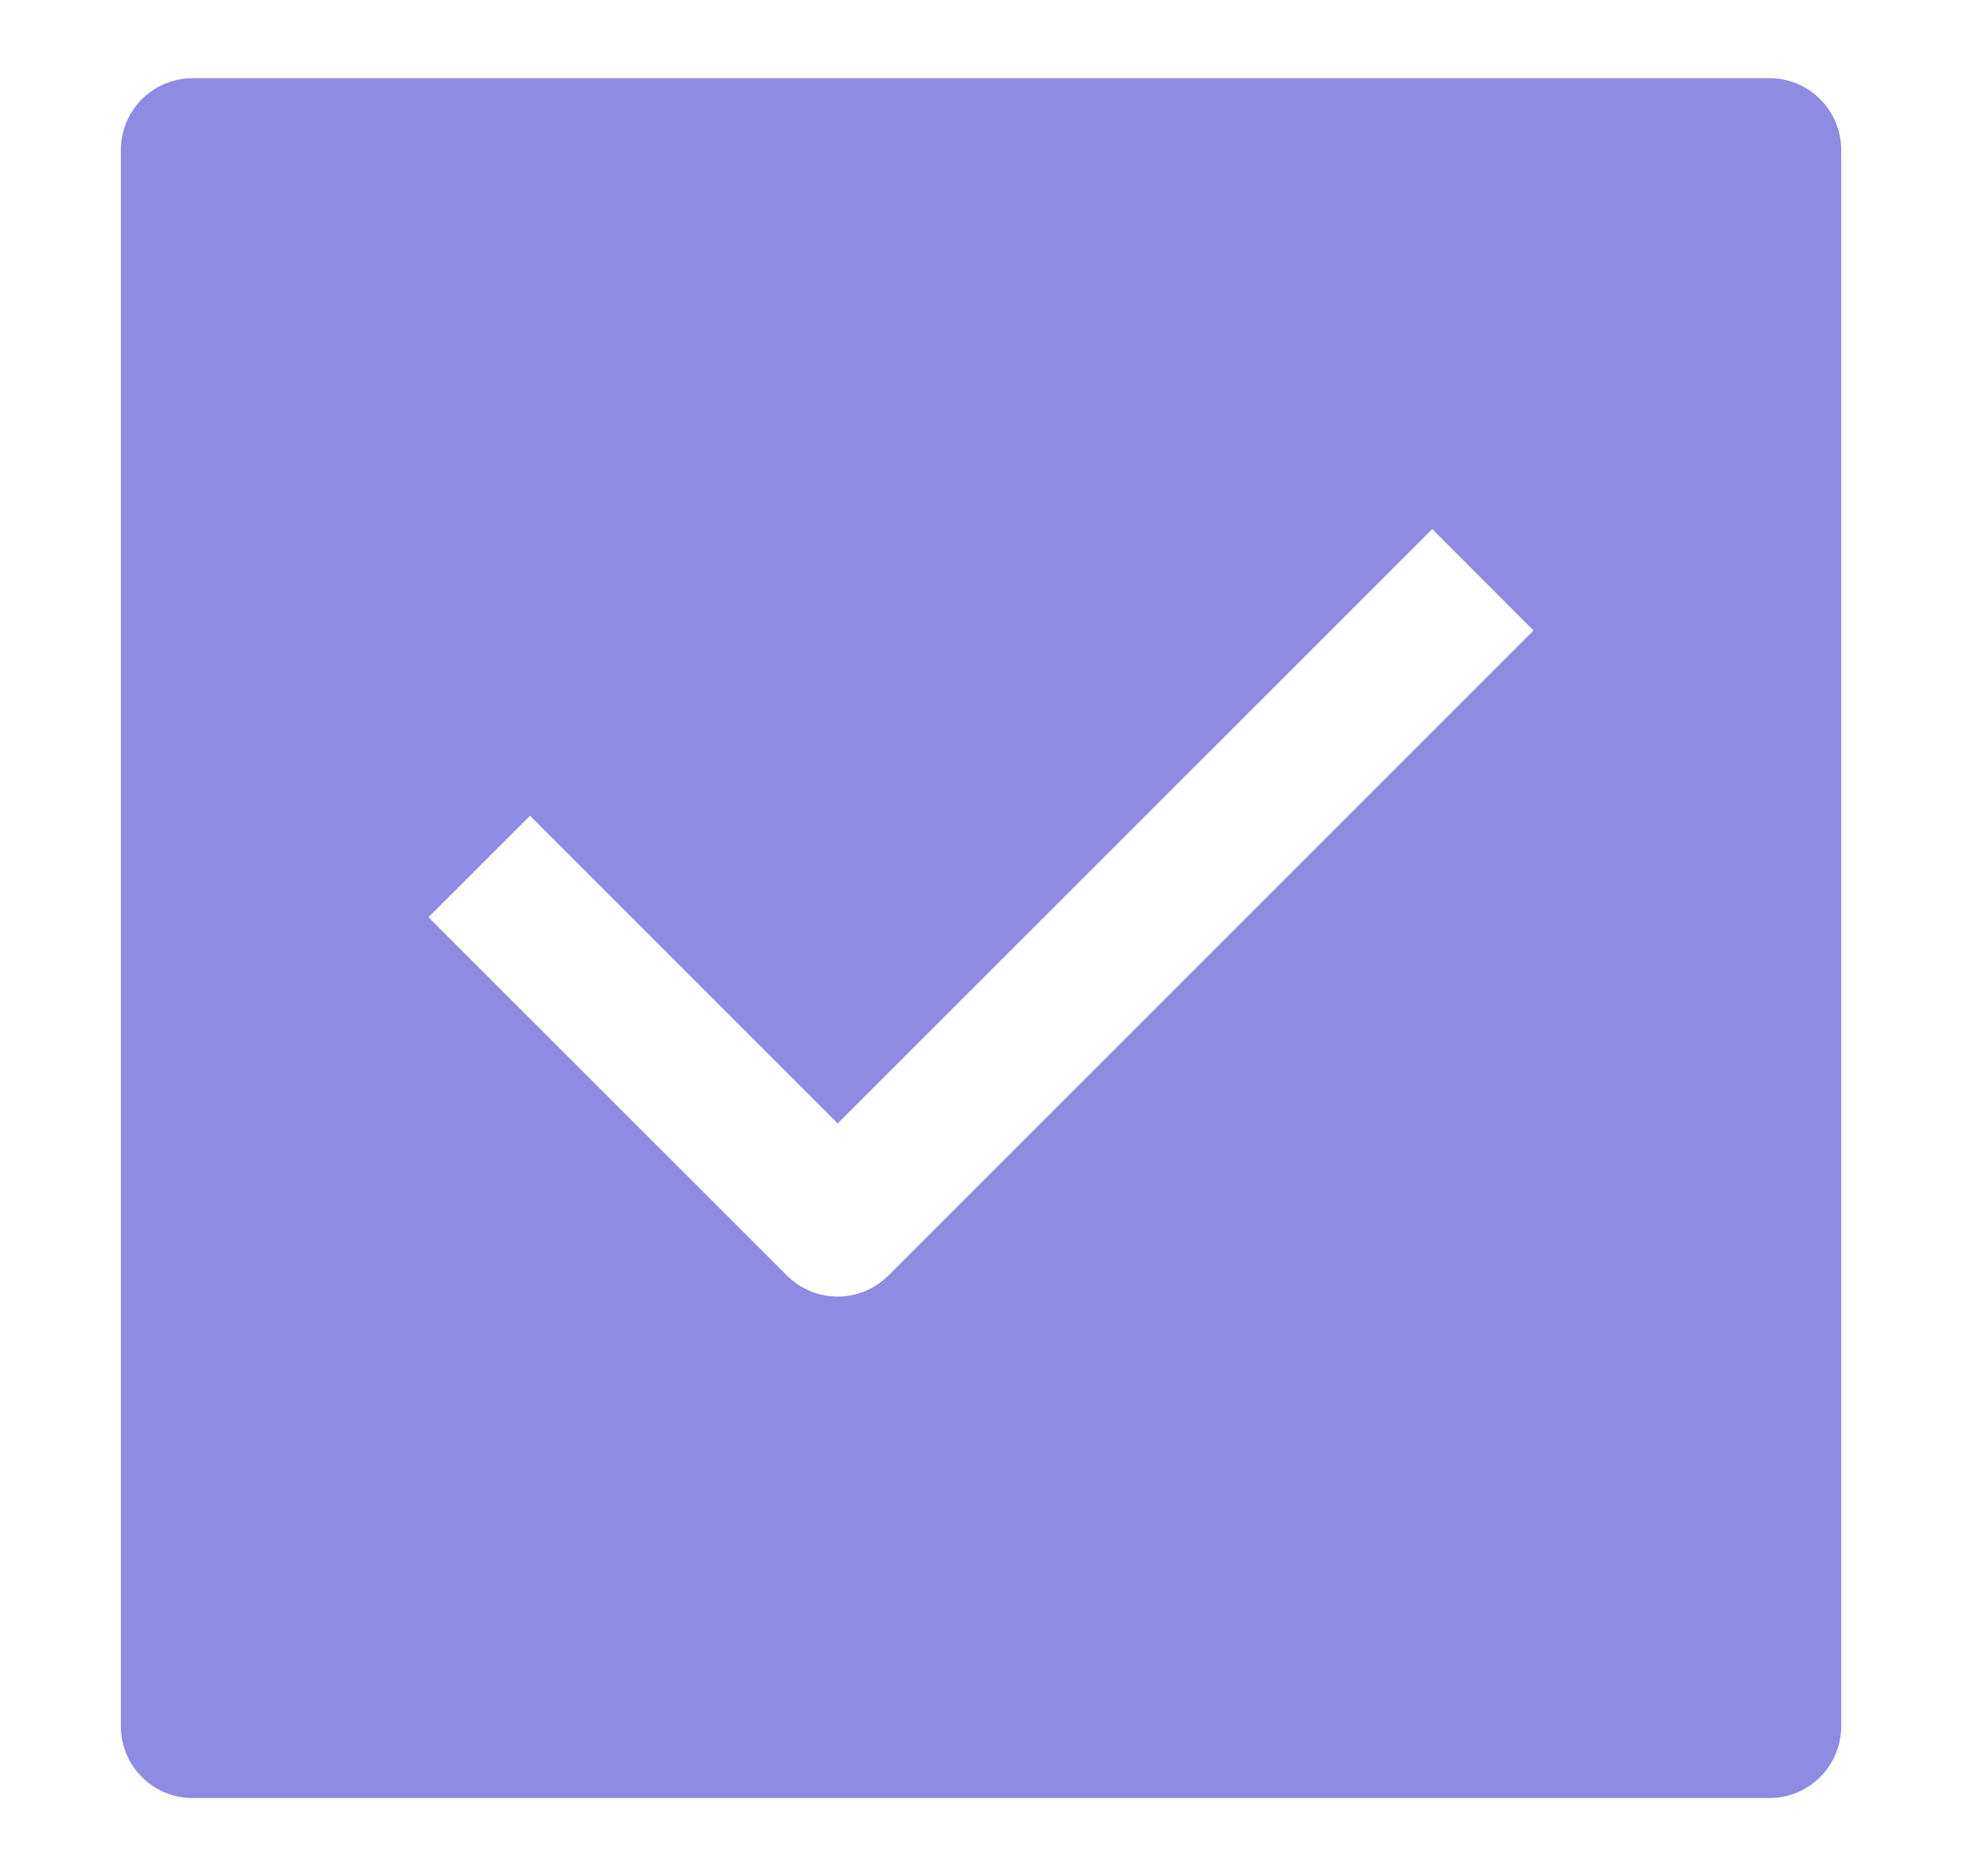 <svg width="23" height="22" viewBox="0 0 23 22" fill="none" xmlns="http://www.w3.org/2000/svg">
<g clip-path="url(#clip0_2_33)">
<path fill-rule="evenodd" clip-rule="evenodd" d="M2.257 0.917C2.034 0.917 1.821 1.005 1.663 1.163C1.506 1.32 1.417 1.534 1.417 1.757V20.243C1.417 20.466 1.506 20.68 1.663 20.837C1.821 20.995 2.034 21.083 2.257 21.083H20.743C20.966 21.083 21.18 20.995 21.337 20.837C21.495 20.68 21.584 20.466 21.584 20.243V1.757C21.584 1.534 21.495 1.32 21.337 1.163C21.18 1.005 20.966 0.917 20.743 0.917H2.257ZM10.415 14.956L17.977 7.393L16.789 6.204L9.82 13.173L6.213 9.565L5.023 10.755L9.225 14.956C9.303 15.034 9.396 15.096 9.498 15.139C9.6 15.181 9.709 15.203 9.82 15.203C9.93 15.203 10.04 15.181 10.142 15.139C10.244 15.096 10.337 15.034 10.415 14.956Z" fill="#8F8AE2"/>
</g>
<defs>
<clipPath id="clip0_2_33">
<rect width="22" height="22" fill="white" transform="translate(0.5)"/>
</clipPath>
</defs>
</svg>
